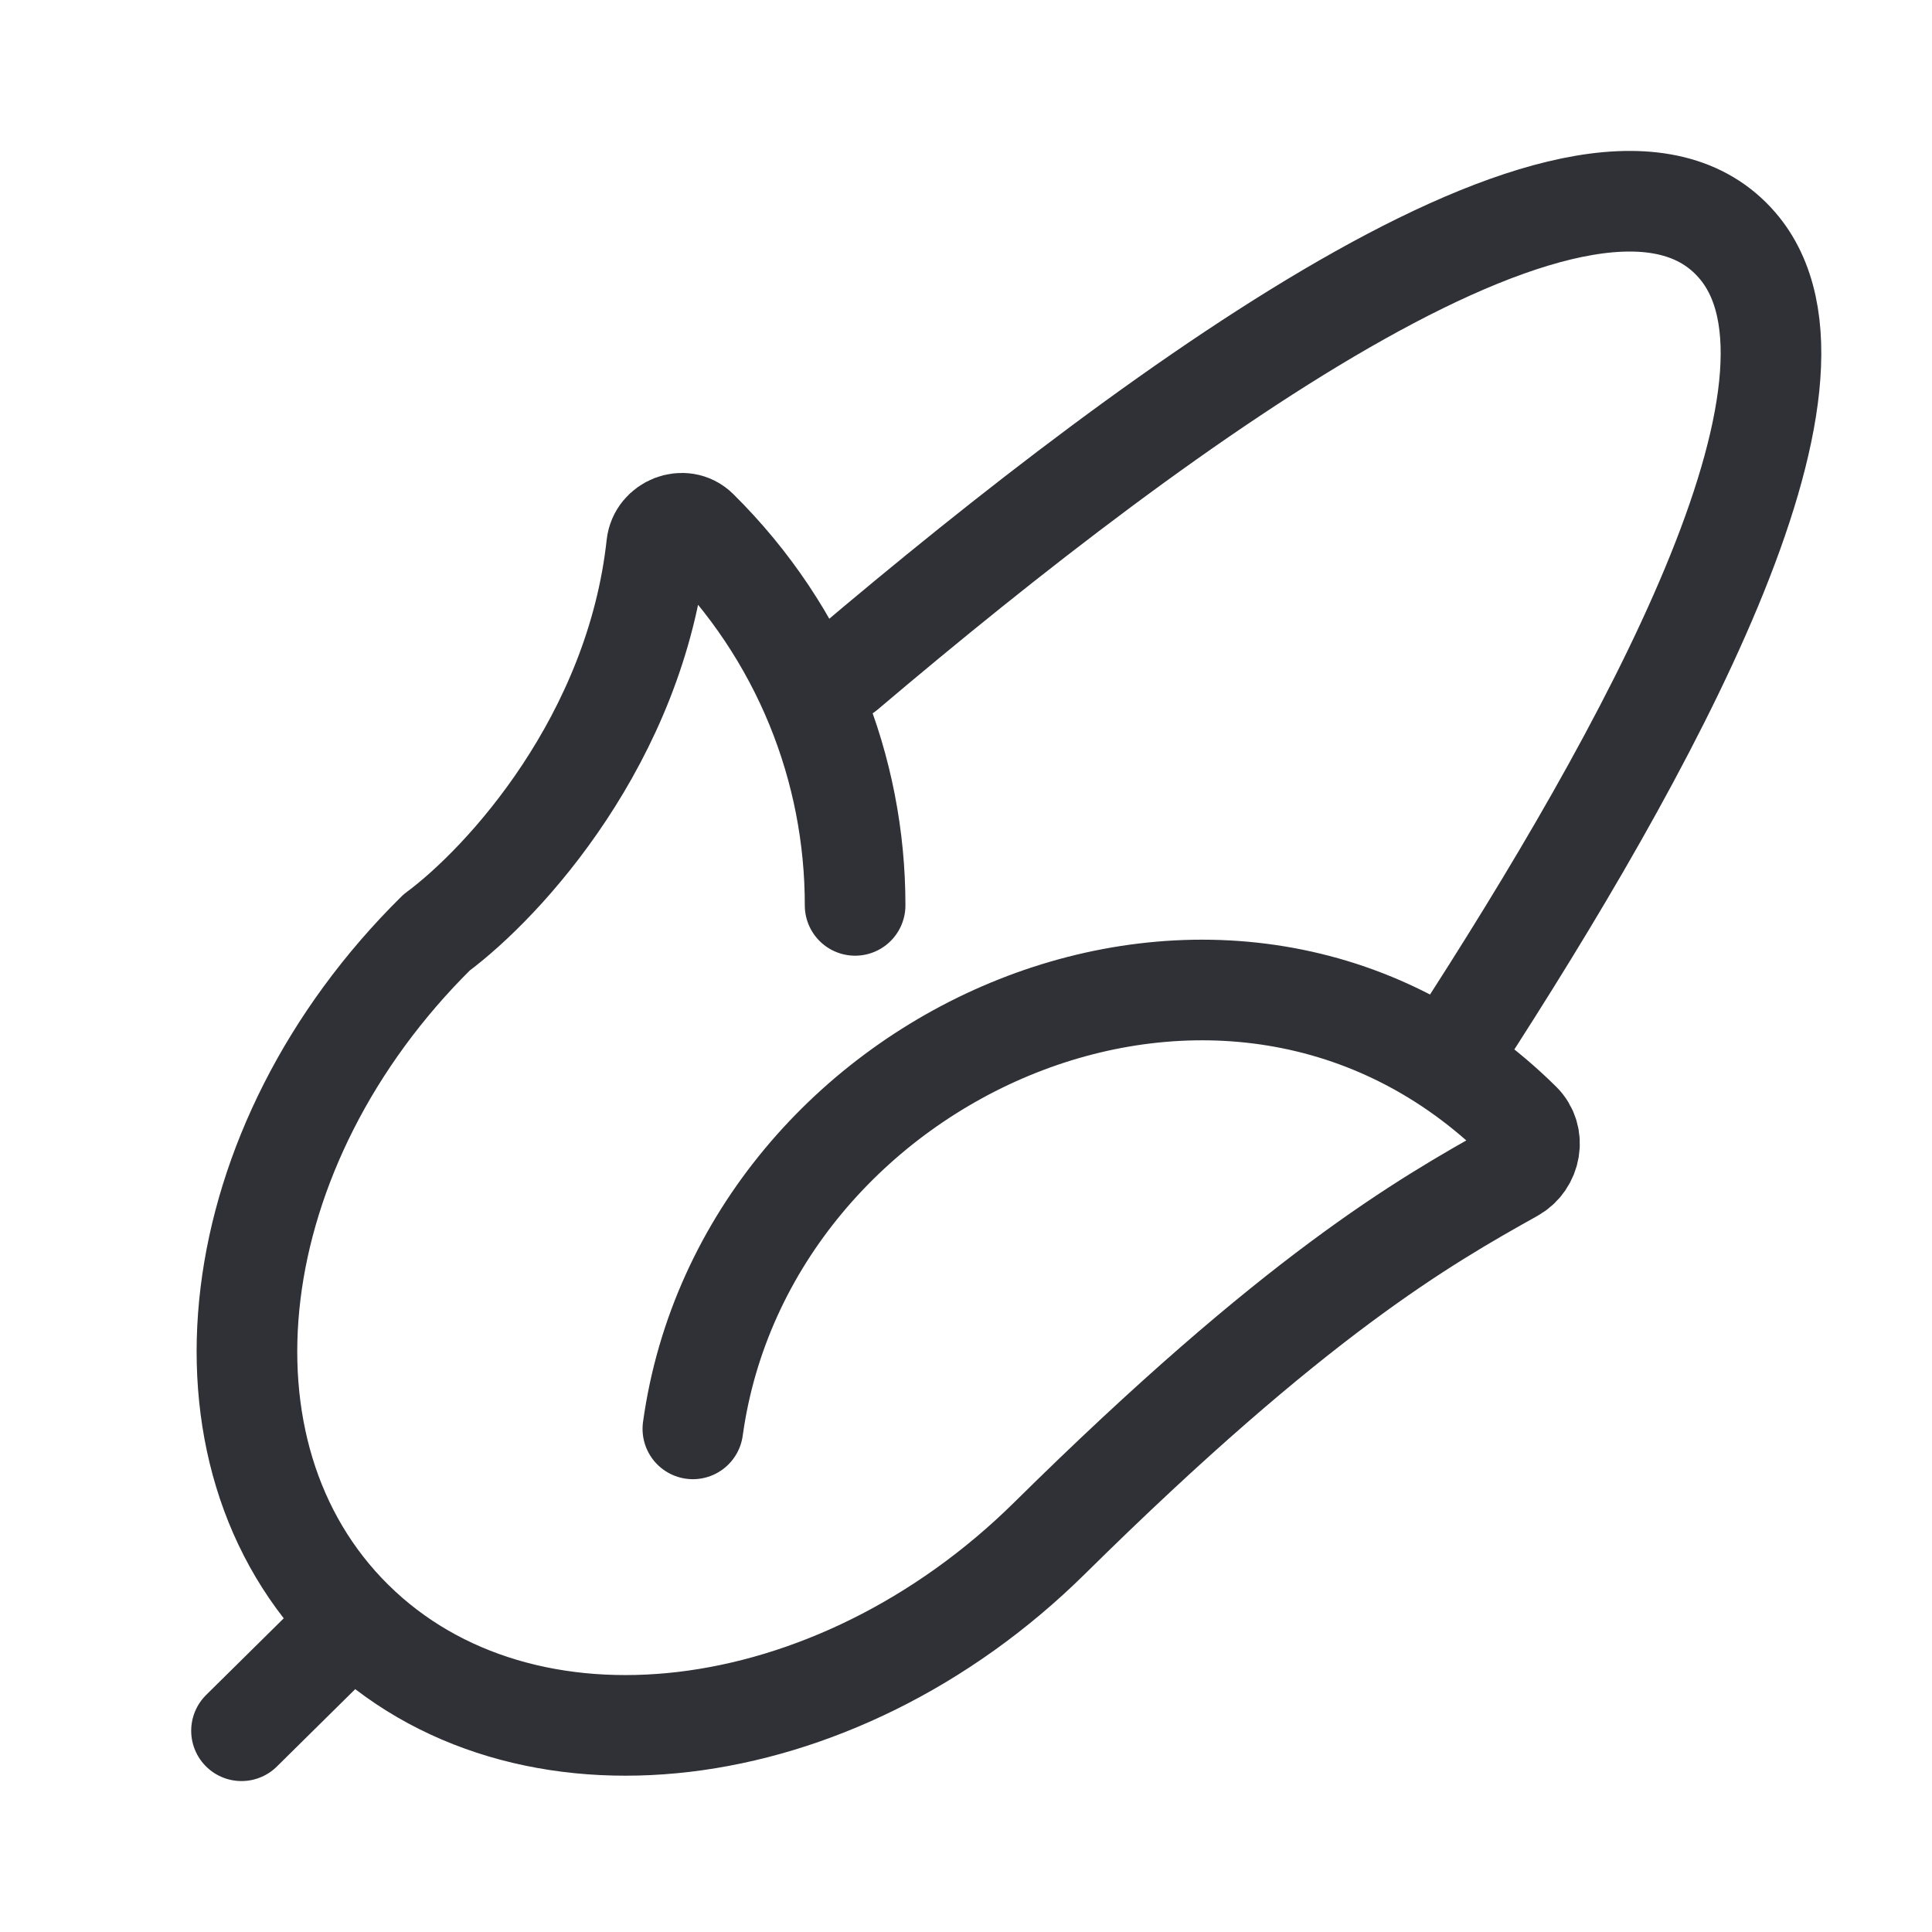<svg width="48" height="48" viewBox="0 0 48 48" fill="none" xmlns="http://www.w3.org/2000/svg">
<path d="M8.77 40.264C12.976 44.419 20.726 43.501 26.08 38.212C32.198 32.169 35.365 30.358 37.586 29.118C38.035 28.868 38.147 28.246 37.782 27.886C30.565 20.757 18.516 26.093 17.214 35.5M8.77 40.264L6 43M8.77 40.264C4.563 36.109 5.494 28.455 10.848 23.167C12.542 21.912 15.791 18.354 16.315 13.549C16.368 13.062 16.986 12.816 17.337 13.162C19.945 15.739 21.248 19.117 21.245 22.494" stroke="#2F3137" stroke-width="2.5" stroke-linecap="round" stroke-linejoin="round"/>
<path d="M36.183 26C40.884 18.751 46.064 9.448 43.158 6.091C39.696 2.091 29.017 9.877 21 16.673" stroke="#2F3137" stroke-width="2.5" stroke-linecap="round" stroke-linejoin="round"/>
</svg>

